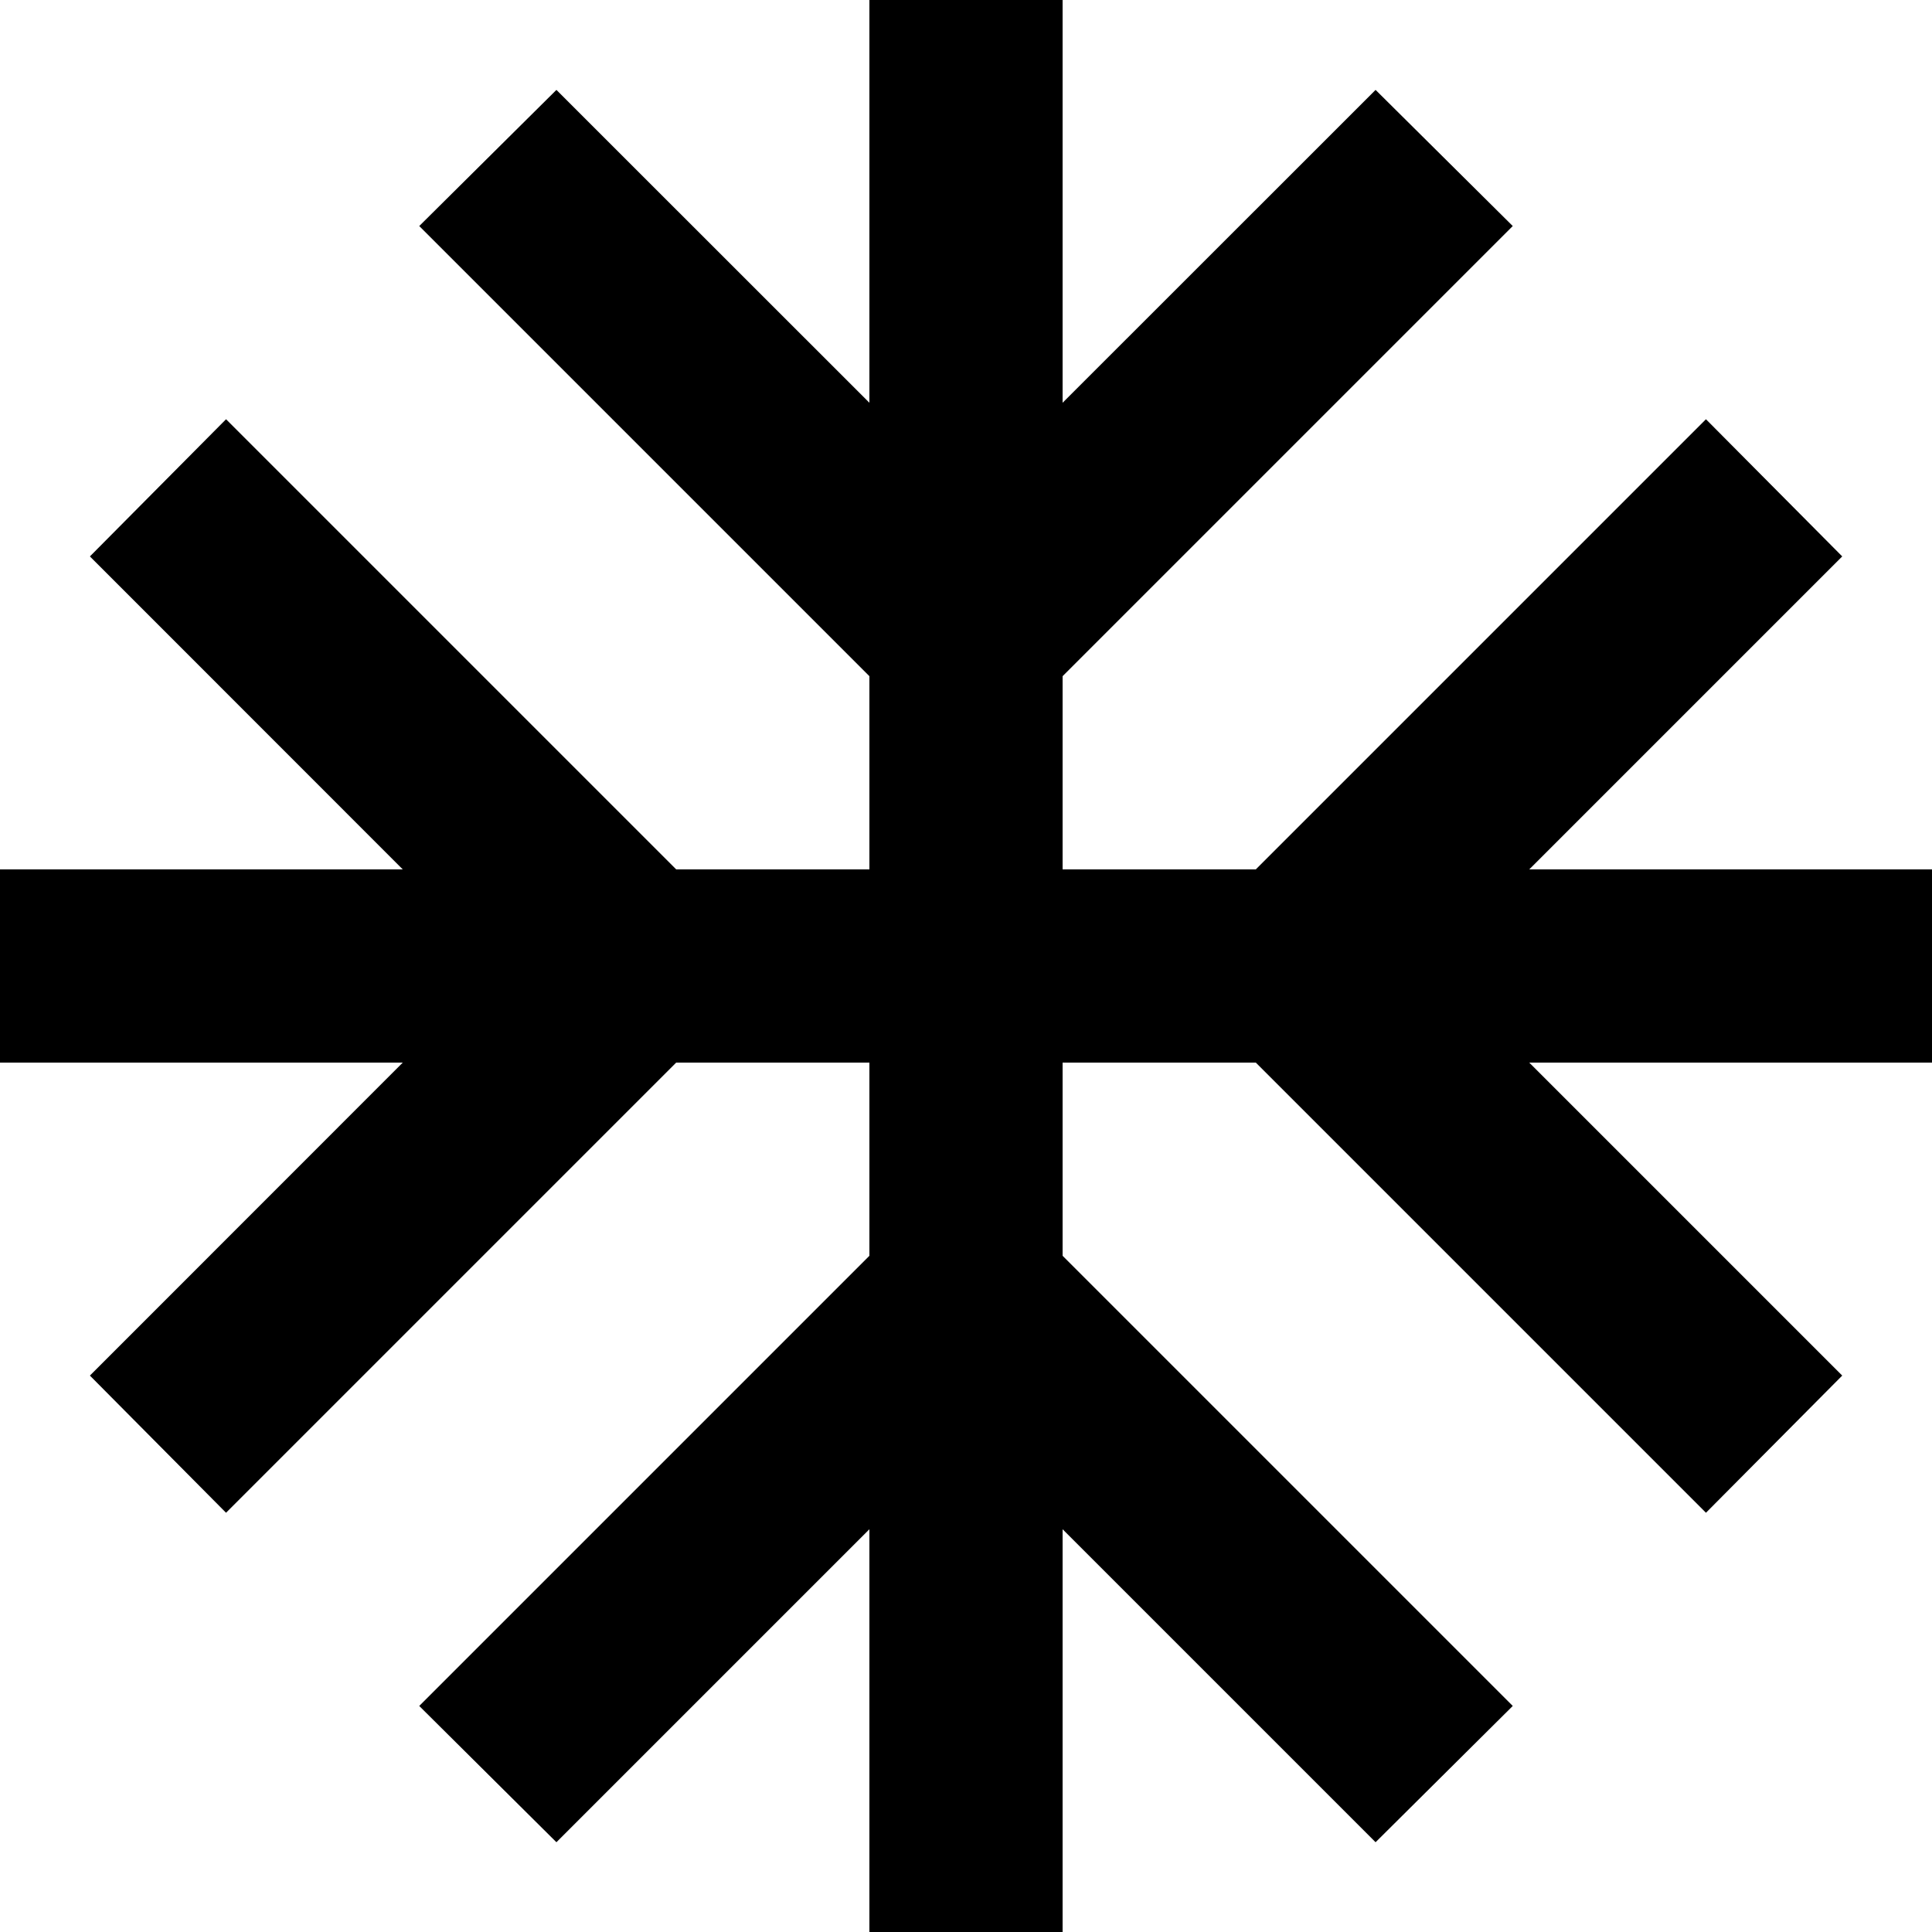 <svg width="15" height="15" viewBox="0 0 15 15" fill="none" xmlns="http://www.w3.org/2000/svg">
<path d="M15 6.75H11.873L14.303 4.32L13.245 3.255L9.75 6.75H8.25V5.25L11.745 1.755L10.68 0.698L8.25 3.127V0H6.75V3.127L4.32 0.698L3.255 1.755L6.75 5.25V6.75H5.25L1.755 3.255L0.698 4.32L3.127 6.75H0V8.25H3.127L0.698 10.68L1.755 11.745L5.25 8.25H6.75V9.75L3.255 13.245L4.32 14.303L6.75 11.873V15H8.25V11.873L10.68 14.303L11.745 13.245L8.25 9.75V8.25H9.75L13.245 11.745L14.303 10.68L11.873 8.25H15V6.75Z" fill="black"/>
</svg>
